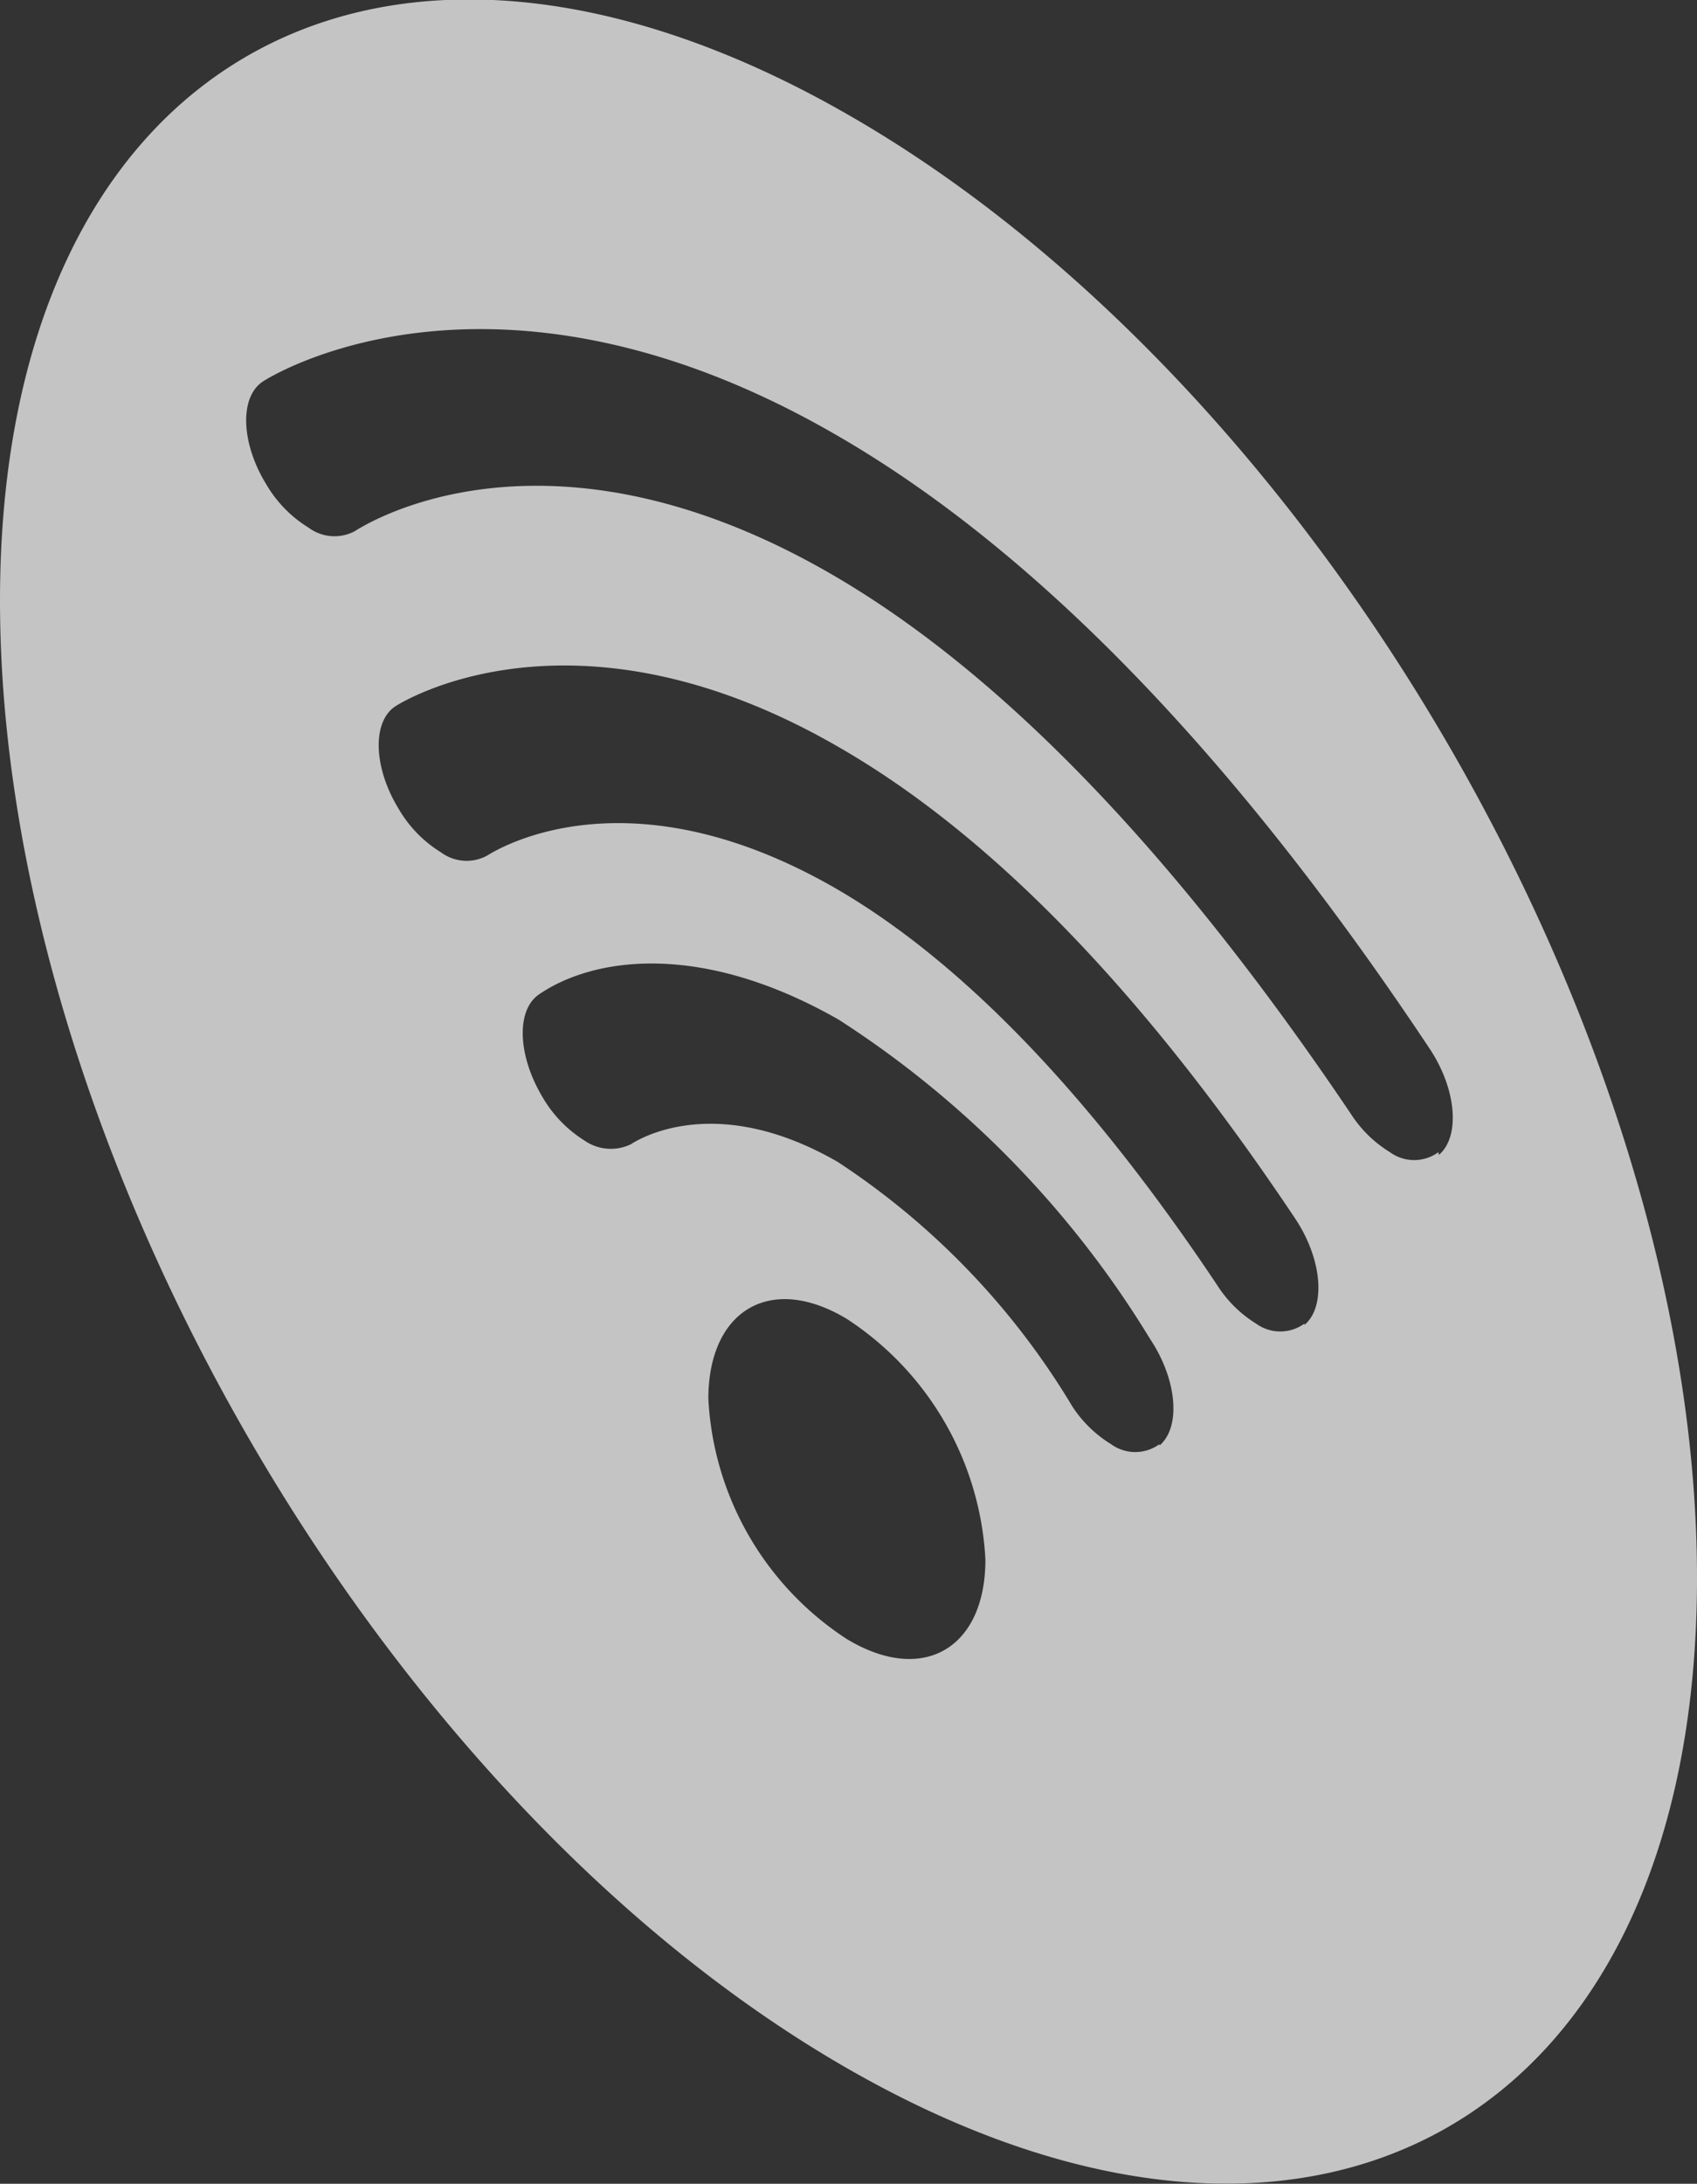 <?xml version="1.0" encoding="UTF-8"?> <svg xmlns="http://www.w3.org/2000/svg" viewBox="0 0 36.75 47.27"><rect x="0" y="0" width="36.75" height="47.27" fill="#333333" stroke="none"/> <defs> <style>.cls-1{isolation:isolate;}.cls-2{opacity:0.71;mix-blend-mode:overlay;}.cls-3{fill:#fff;}</style> </defs> <title>Ресурс 14</title> <g class="cls-1"> <g id="Слой_2" data-name="Слой 2"> <g id="BACKGROUND_1" data-name="BACKGROUND 1"> <g class="cls-2"> <path class="cls-3" d="M18.43,2.52C28.59,8.38,36.79,22.59,36.75,34.24S28.47,50.61,18.31,44.75,0,24.69,0,13,8.29-3.34,18.43,2.52ZM31.16,25c.47-.4.38-1.43-.2-2.3C26.2,15.54,21.82,11.55,18.1,9.41,10.62,5.09,5.76,8.21,5.69,8.26c-.51.34-.47,1.34.08,2.23a2.69,2.69,0,0,0,.91.93.94.94,0,0,0,1,.08c.25-.16,4.16-2.63,10.31.92,3.22,1.86,7,5.36,11.27,11.7a2.65,2.65,0,0,0,.84.82.89.89,0,0,0,1.05,0m-2.9,3.74c.47-.4.38-1.43-.2-2.3-3.66-5.48-7-8.55-9.89-10.21-5.78-3.34-9.54-.92-9.6-.88-.51.34-.47,1.34.08,2.23a2.69,2.69,0,0,0,.91.93.93.93,0,0,0,1,.07c.18-.11,3-1.9,7.53.7,2.36,1.36,5.17,3.94,8.28,8.6a2.65,2.65,0,0,0,.84.83.89.89,0,0,0,1.05,0m-3.14,2.64c.47-.4.38-1.43-.2-2.3a21.51,21.51,0,0,0-6.75-6.92c-3-1.71-5.32-1.34-6.48-.55-.51.34-.47,1.33.07,2.23a2.71,2.71,0,0,0,.91.94,1,1,0,0,0,1,.08c.26-.17,1.91-1.1,4.48.38a16.4,16.4,0,0,1,5.08,5.29,2.65,2.65,0,0,0,.84.82.89.89,0,0,0,1.05,0m-6.77,4.22c1.66,1,3,.19,3-1.72a6.63,6.63,0,0,0-3-5.21c-1.66-1-3-.18-3,1.73a6.61,6.61,0,0,0,3,5.2"></path> </g> </g> </g> </g> </svg> 
